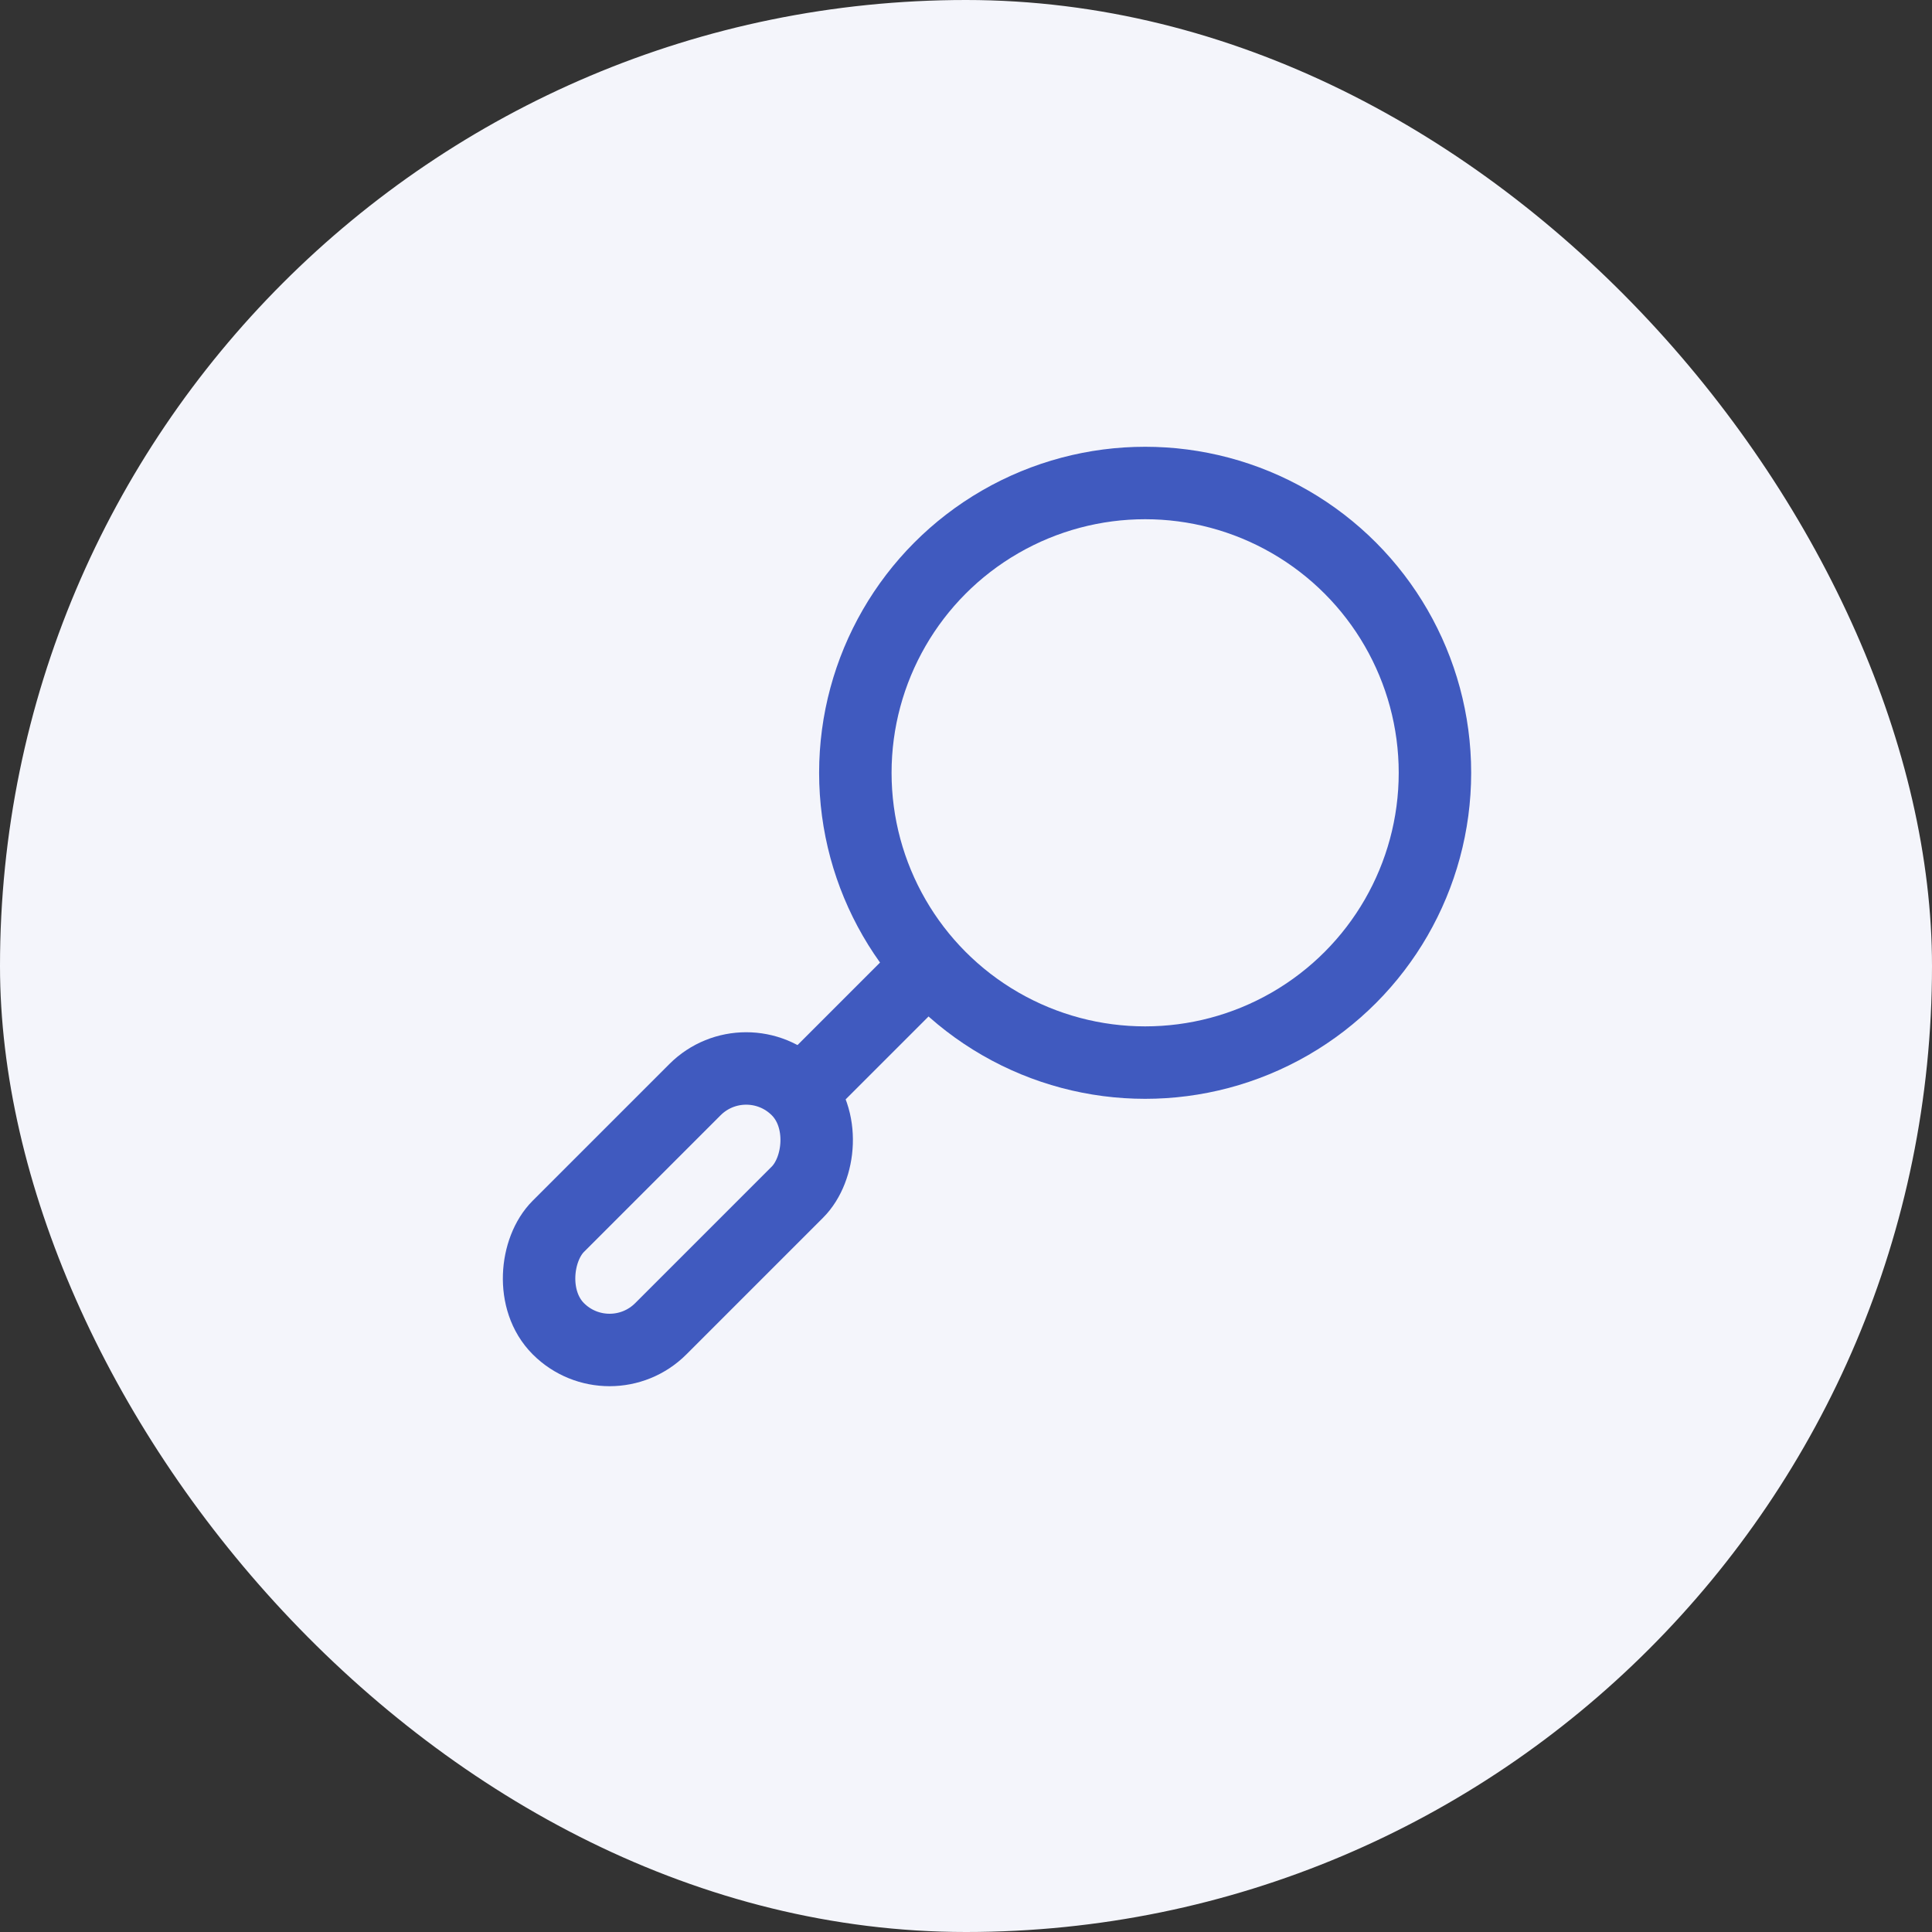 <?xml version="1.0" encoding="UTF-8"?> <svg xmlns="http://www.w3.org/2000/svg" width="80" height="80" viewBox="0 0 80 80" fill="none"><rect x="0" y="0" width="80" height="80" fill="#333333" stroke="none"/><rect width="80" height="80" rx="40" fill="#F4F5FB"></rect><circle cx="47.418" cy="32" r="12" stroke="#405ABF" stroke-width="3" stroke-linecap="round" stroke-linejoin="round"></circle><path d="M38.418 40L33.418 45" stroke="#405ABF" stroke-width="3" stroke-linecap="round" stroke-linejoin="round"></path><rect x="30.898" y="43" width="6" height="14" rx="3" transform="rotate(45 30.898 43)" stroke="#405ABF" stroke-width="3" stroke-linecap="round" stroke-linejoin="round"></rect></svg> 
